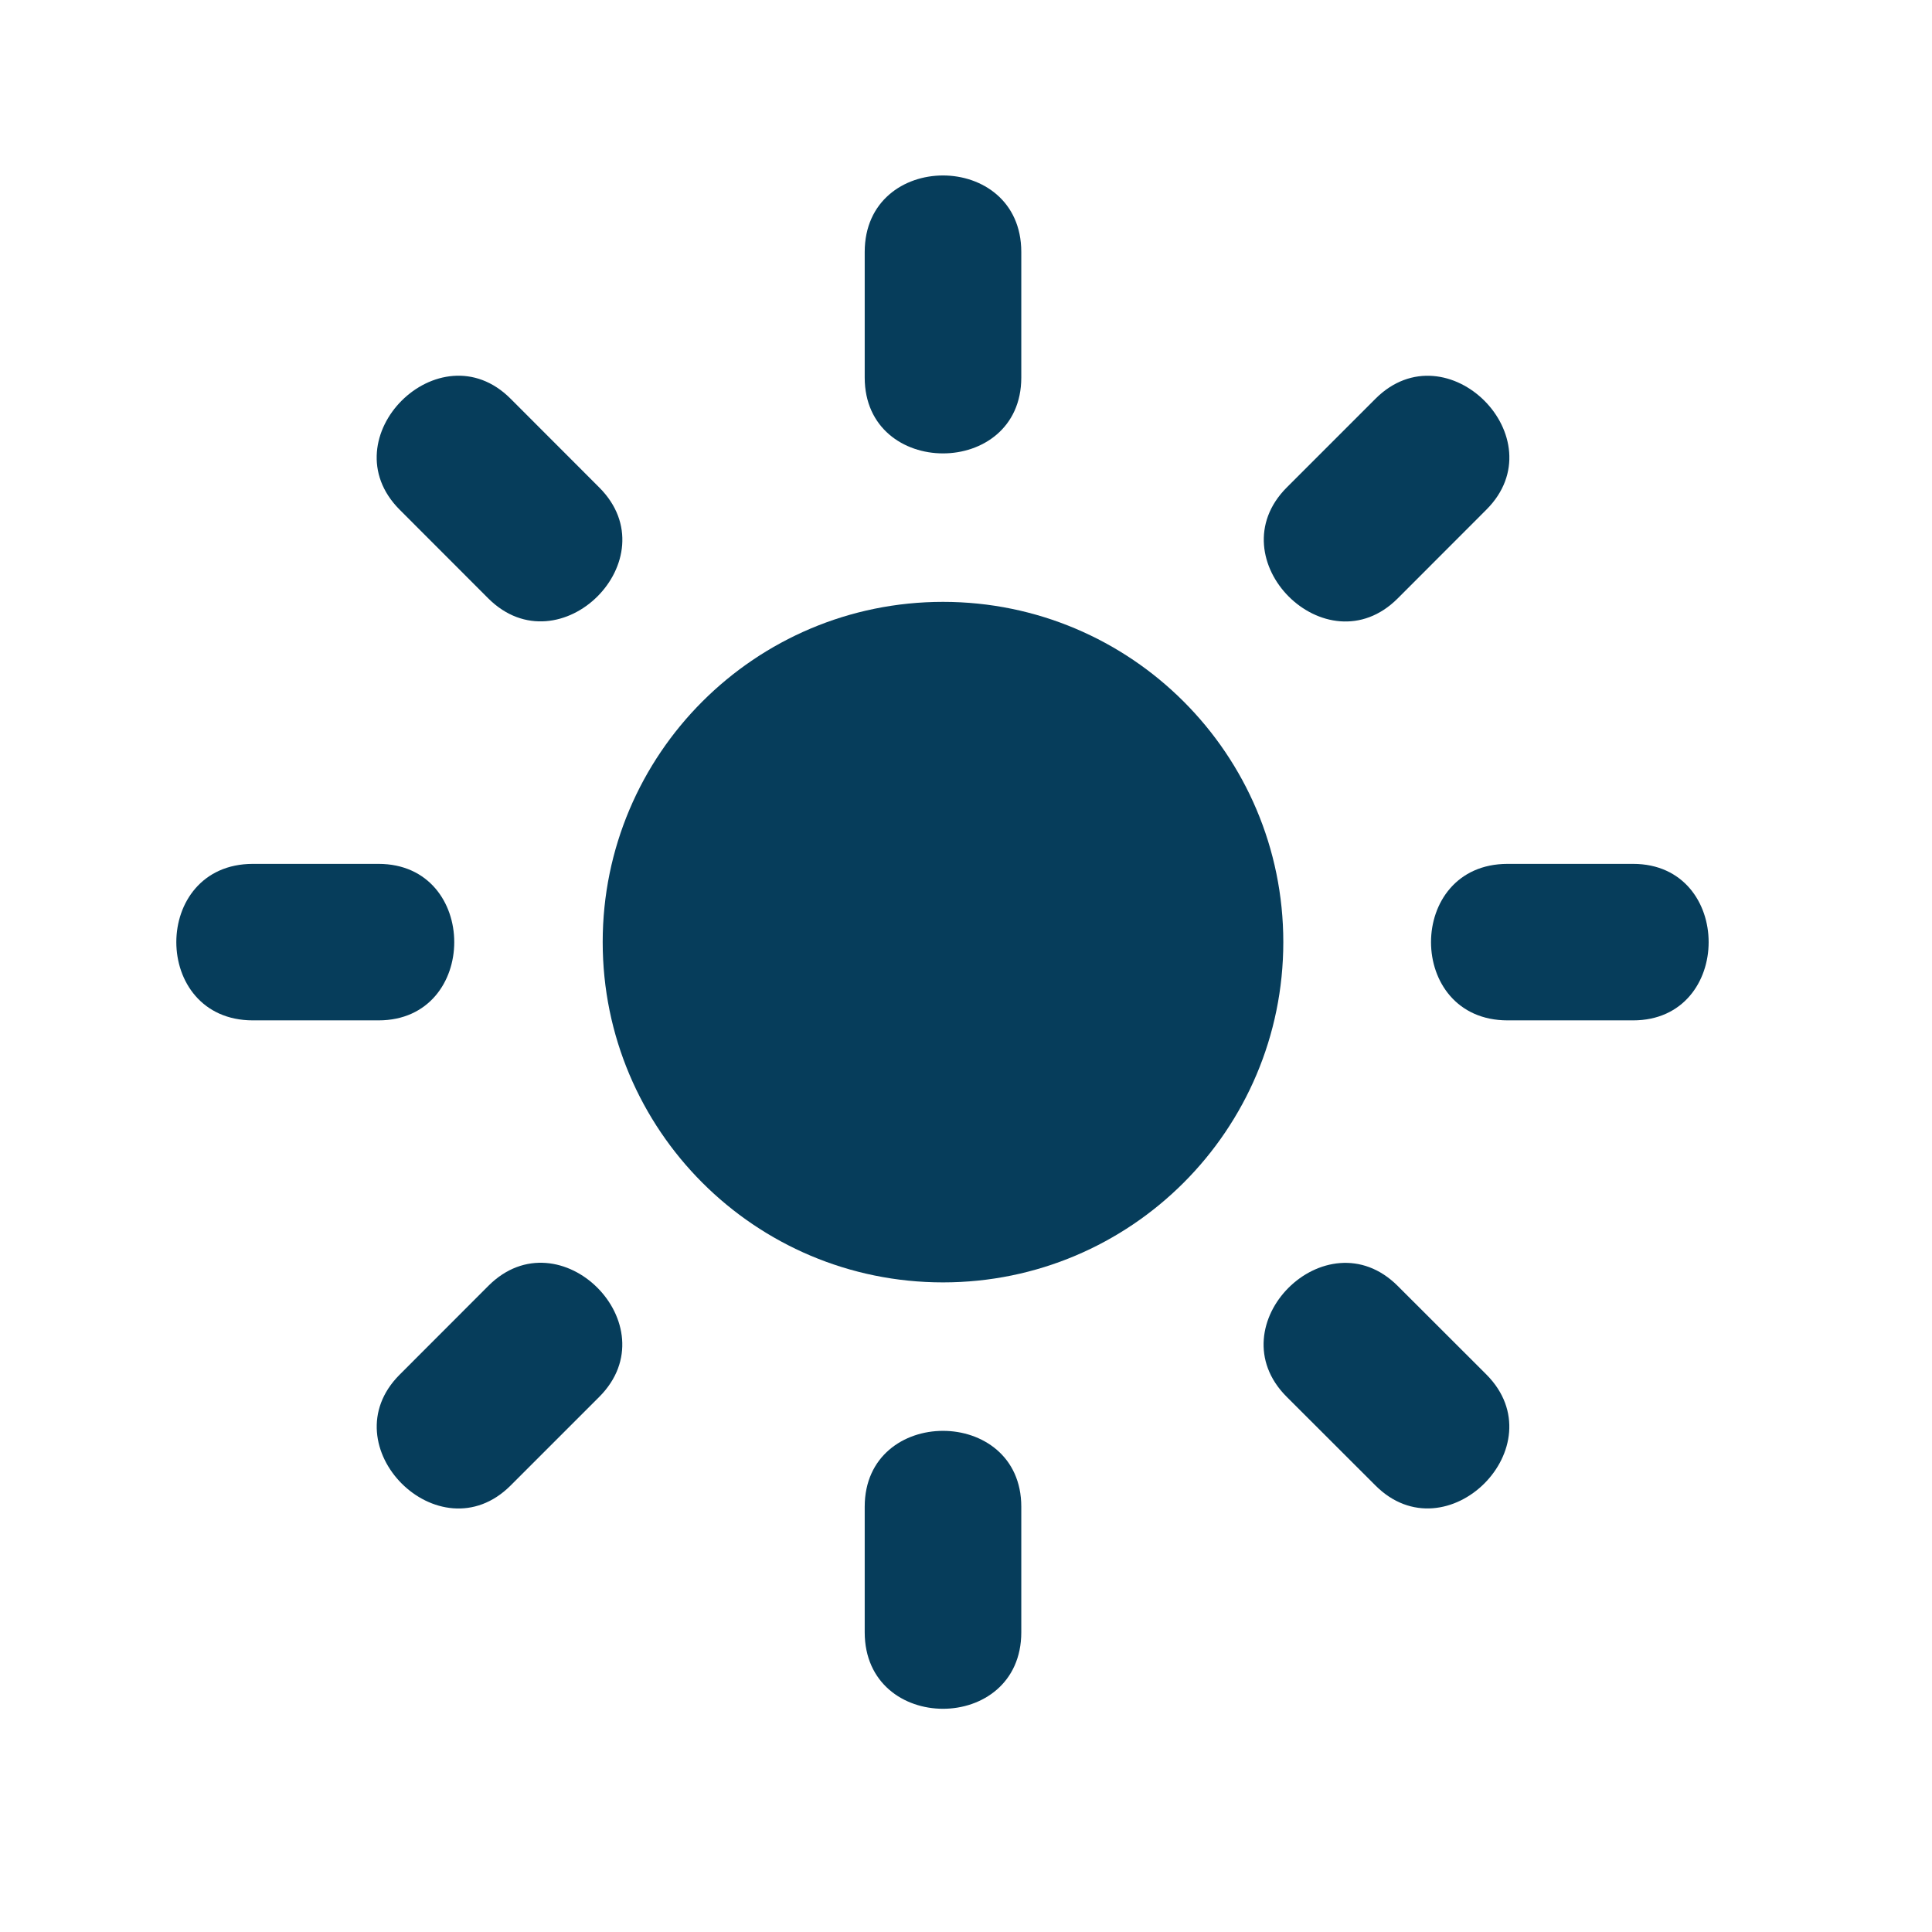 <svg width="21" height="21" viewBox="0 0 21 21" fill="none" xmlns="http://www.w3.org/2000/svg">
<path d="M10.25 13.939C12.293 13.939 13.949 12.283 13.949 10.24C13.949 8.198 12.293 6.542 10.25 6.542C8.207 6.542 6.551 8.198 6.551 10.24C6.551 12.283 8.207 13.939 10.25 13.939Z" fill="#063D5B"/>
<path d="M5.308 6.505C6.085 7.278 7.291 6.076 6.514 5.299L5.549 4.333C4.776 3.56 3.57 4.762 4.343 5.539L5.308 6.505Z" fill="#063D5B"/>
<path d="M15.191 13.976C14.414 13.203 13.209 14.405 13.985 15.182L14.951 16.147C15.724 16.92 16.93 15.718 16.157 14.941L15.191 13.976Z" fill="#063D5B"/>
<path d="M5.309 13.976L4.344 14.942C3.571 15.715 4.773 16.921 5.549 16.148L6.515 15.182C7.288 14.405 6.086 13.2 5.309 13.976Z" fill="#063D5B"/>
<path d="M15.192 6.505L16.157 5.539C16.93 4.766 15.728 3.56 14.952 4.333L13.986 5.299C13.213 6.075 14.415 7.281 15.192 6.505Z" fill="#063D5B"/>
<path d="M4.114 9.39H2.749C1.639 9.39 1.639 11.091 2.749 11.091H4.114C5.212 11.091 5.212 9.39 4.114 9.39Z" fill="#063D5B"/>
<path d="M17.751 9.39H16.387C15.277 9.39 15.277 11.091 16.387 11.091H17.751C18.846 11.091 18.846 9.39 17.751 9.39Z" fill="#063D5B"/>
<path d="M9.399 16.377V17.742C9.399 18.851 11.101 18.851 11.101 17.742V16.377C11.101 15.278 9.399 15.278 9.399 16.377Z" fill="#063D5B"/>
<path d="M11.101 4.104V2.739C11.101 1.63 9.399 1.63 9.399 2.739V4.104C9.399 5.203 11.101 5.203 11.101 4.104Z" fill="#063D5B"/>
</svg>
